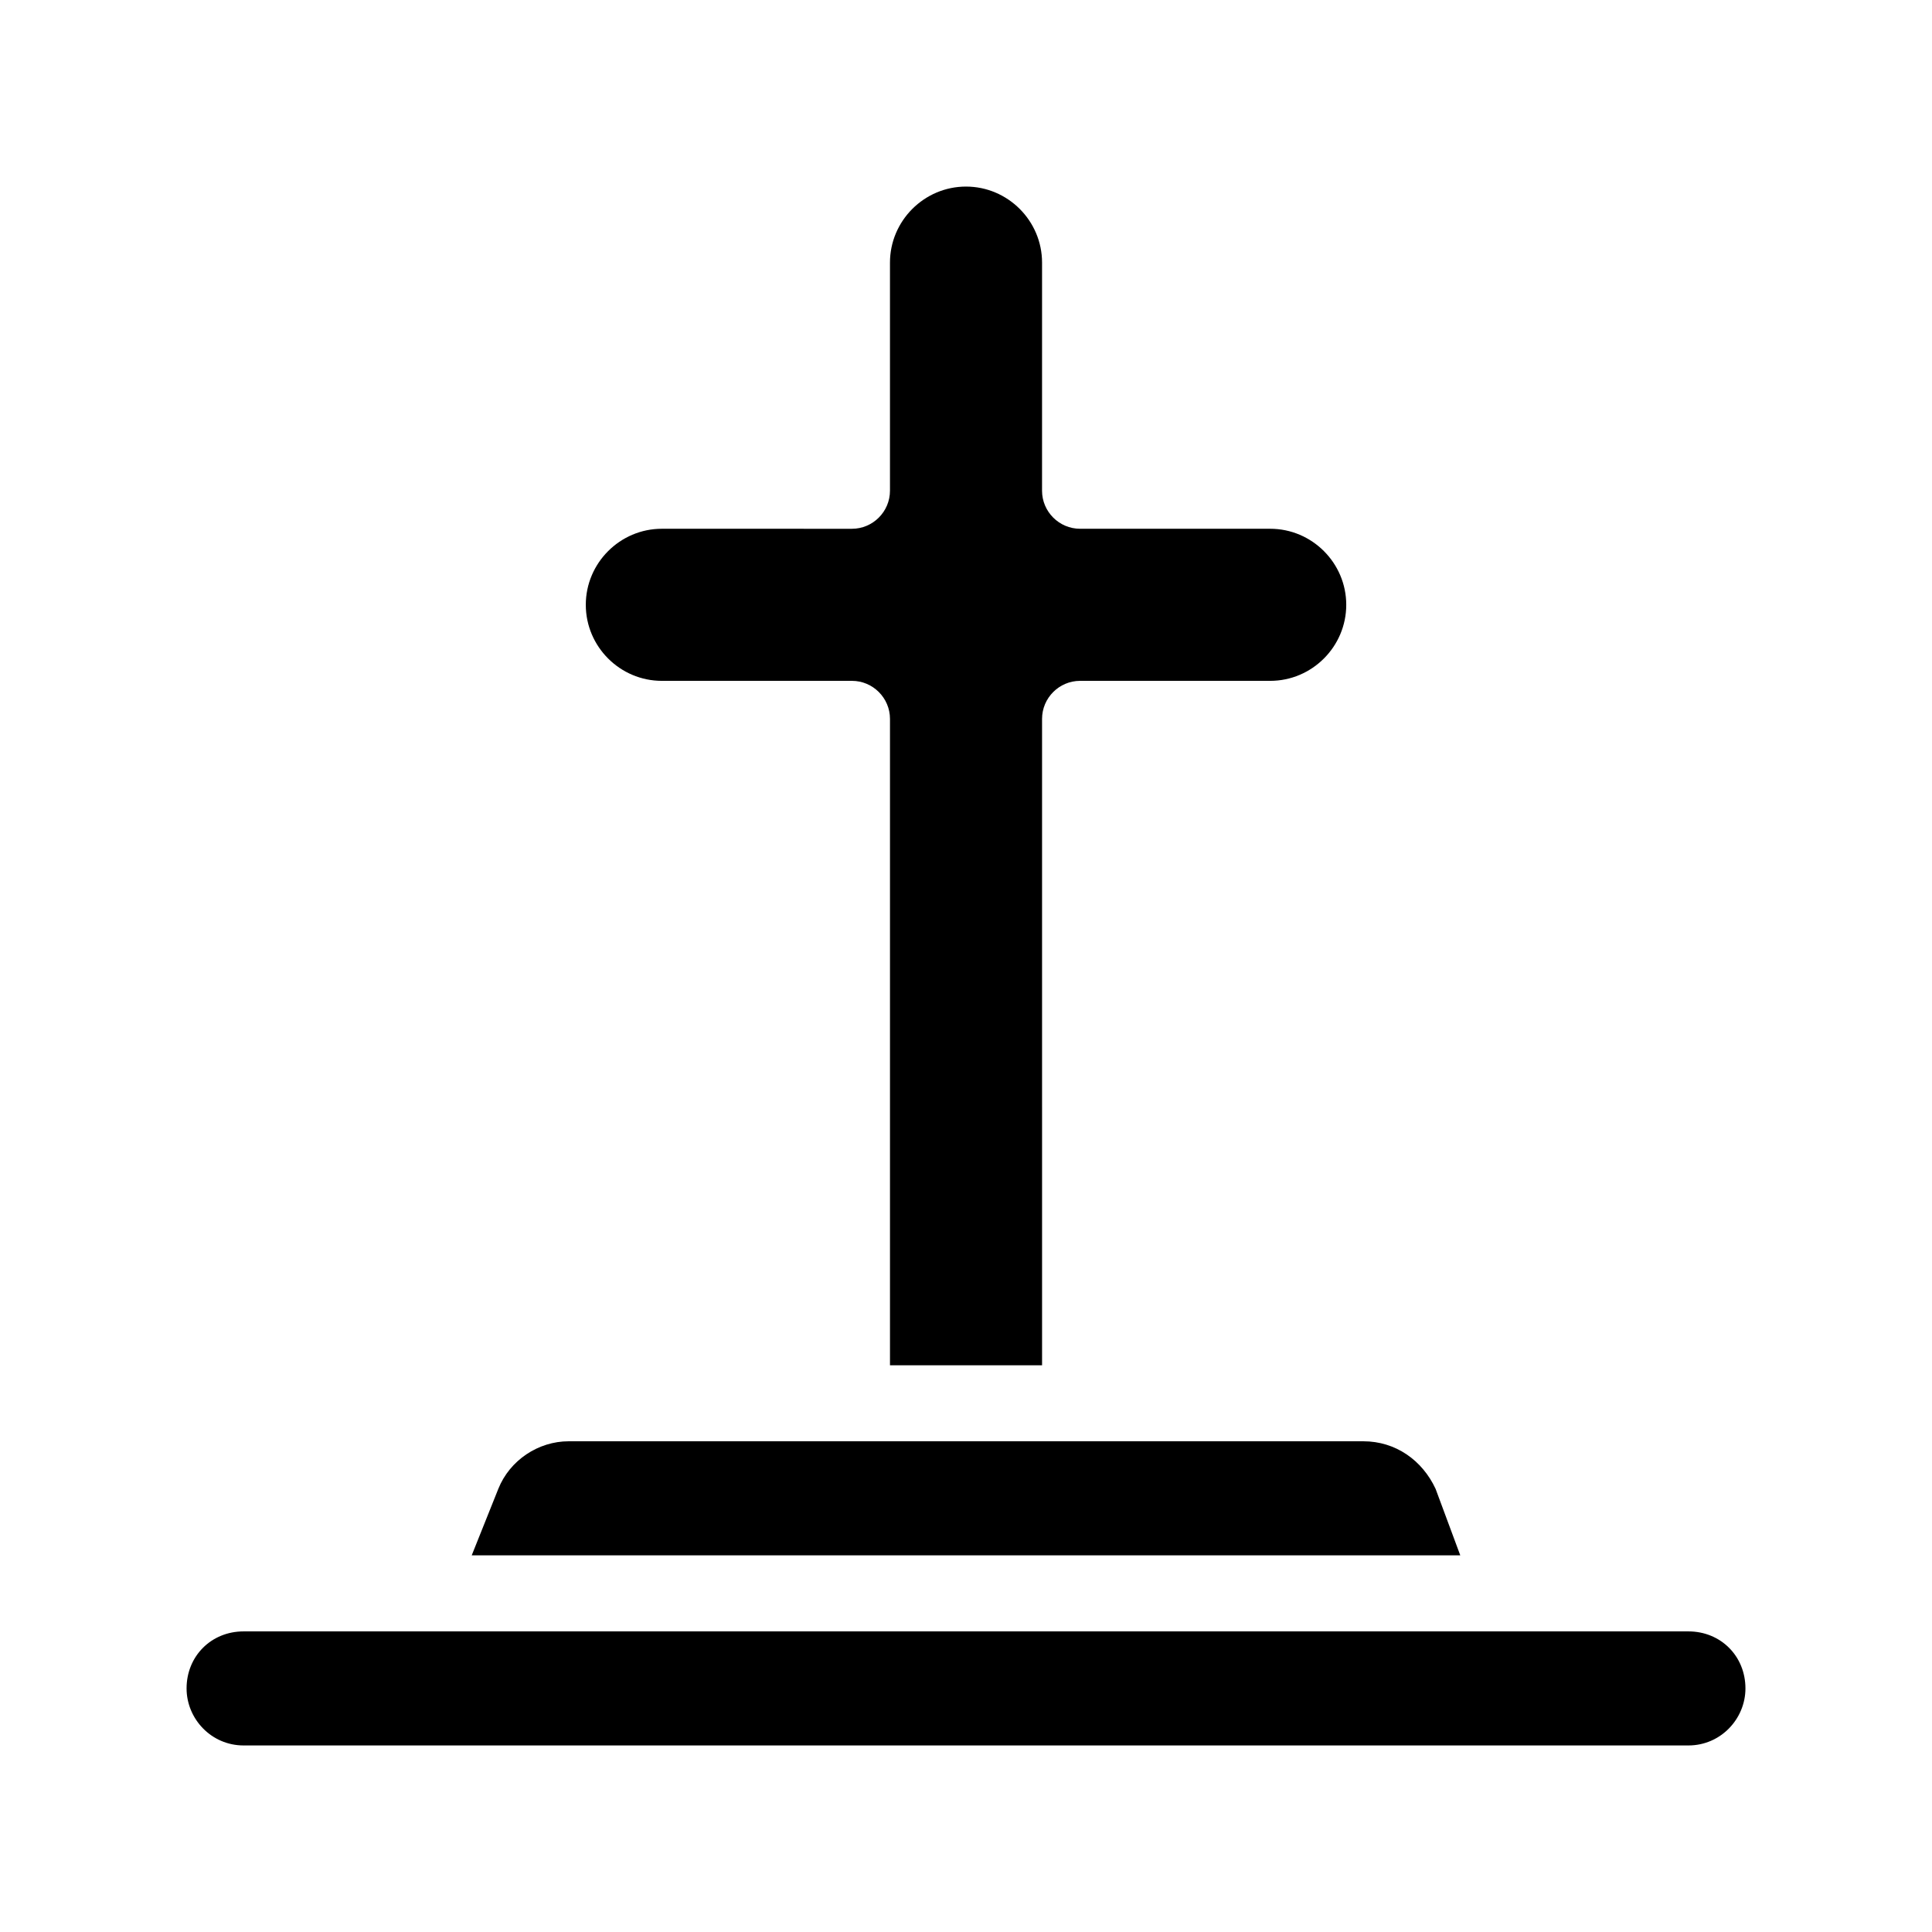 <?xml version="1.0" encoding="UTF-8"?>
<!-- Uploaded to: SVG Find, www.svgrepo.com, Generator: SVG Find Mixer Tools -->
<svg fill="#000000" width="800px" height="800px" version="1.1" viewBox="144 144 512 512" xmlns="http://www.w3.org/2000/svg">
 <path d="m606.56 591.45c0 8.062-6.551 15.113-15.113 15.113h-382.89c-8.566 0-15.113-7.055-15.113-15.113 0-8.566 6.551-15.113 15.113-15.113h382.89c8.566 0 15.113 6.551 15.113 15.113zm-82.117-52.898c-3.527-7.559-10.582-12.598-19.148-12.598h-210.59c-8.062 0-15.617 5.039-18.641 12.594l-7.055 17.637h261.98zm-205.05-214.12h50.383c5.543 0 10.078 4.535 10.078 10.078v171.3h40.305l-0.004-171.3c0-5.543 4.535-10.078 10.078-10.078h50.383c11.082 0 20.152-9.07 20.152-20.152 0-11.082-9.07-20.152-20.152-20.152h-50.387c-5.543 0-10.078-4.535-10.078-10.078l0.004-60.453c0-11.082-9.07-20.152-20.152-20.152s-20.152 9.07-20.152 20.152v60.457c0 5.543-4.535 10.078-10.078 10.078l-50.379-0.004c-11.082 0-20.152 9.07-20.152 20.152 0 11.086 9.066 20.152 20.152 20.152z"/>
</svg>